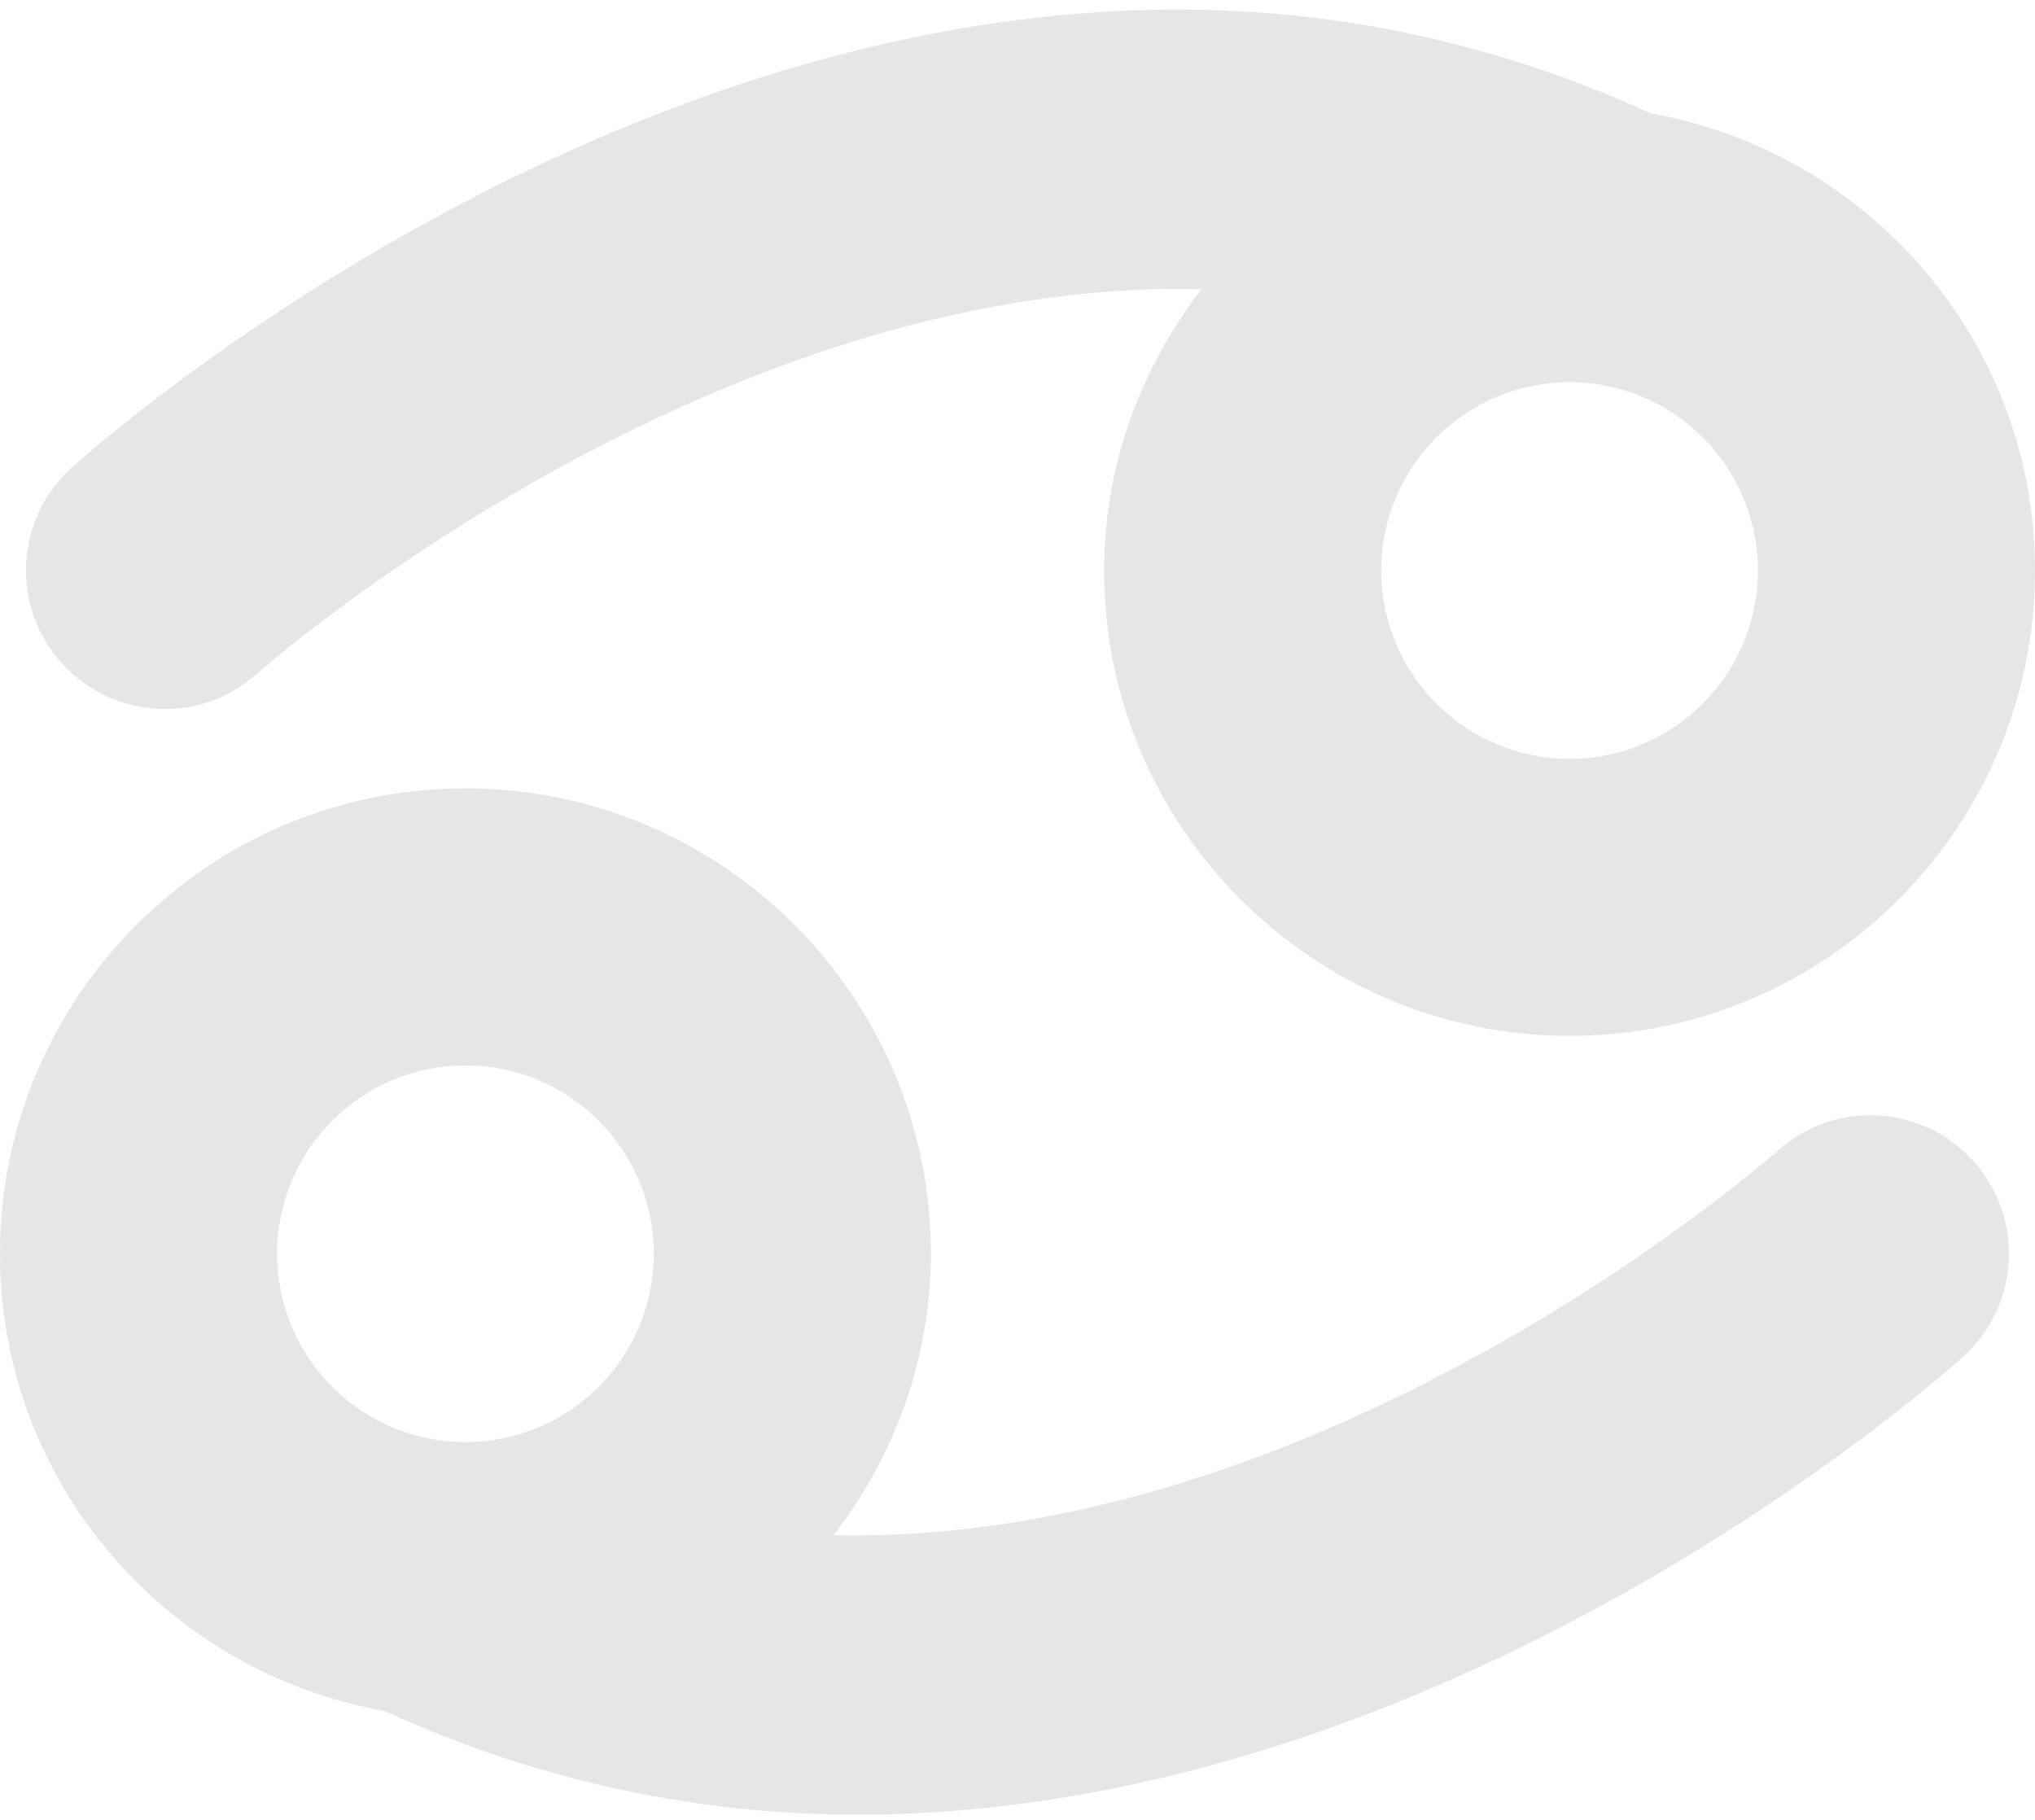 <?xml version="1.0" encoding="utf-8"?>
<!-- Generator: Adobe Illustrator 16.0.3, SVG Export Plug-In . SVG Version: 6.00 Build 0)  -->
<!DOCTYPE svg PUBLIC "-//W3C//DTD SVG 1.1//EN" "http://www.w3.org/Graphics/SVG/1.1/DTD/svg11.dtd">
<svg version="1.1" id="Capa_1" xmlns="http://www.w3.org/2000/svg" xmlns:xlink="http://www.w3.org/1999/xlink" x="0px" y="0px"
	 width="512px" height="458px" viewBox="0 26.5 512 458" enable-background="new 0 26.5 512 458" xml:space="preserve">
<g>
	<g>
		<path fill="#E6E6E6" d="M447.28,316.032c-1.392,1.247-112.784,99.472-237.552,96.752c15.104-19.696,24.48-44.097,24.48-70.849
			c0-64.56-52.528-117.071-117.104-117.071C52.528,224.848,0,277.376,0,341.952c0,57.6,41.824,105.312,96.64,115.023
			c40.32,18.4,80.512,26.112,119.04,26.112c148.464,0,271.76-109.376,278.271-115.264c14.305-12.912,15.393-34.896,2.561-49.152
			C483.6,304.32,461.6,303.2,447.28,316.032z M117.104,389.344c-26.144,0-47.392-21.216-47.392-47.408
			c0-26.127,21.248-47.375,47.392-47.375c26.145,0,47.393,21.248,47.393,47.375C164.496,368.111,143.248,389.344,117.104,389.344z"
			/>
		<path fill="#E6E6E6" d="M64.72,195.952c1.392-1.232,112.784-99.44,237.567-96.72c-15.087,19.696-24.495,44.08-24.495,70.816
			c0,64.576,52.527,117.088,117.119,117.088c64.561,0,117.089-52.512,117.089-117.088c0-57.568-41.841-105.28-96.641-115.008
			c-40.336-18.448-80.512-26.128-119.04-26.128c-148.464,0-271.76,109.376-278.271,115.264
			c-14.32,12.912-15.393,34.896-2.561,49.136C28.416,207.696,50.416,208.816,64.72,195.952z M394.911,122.656
			c26.128,0,47.376,21.232,47.376,47.392c0,26.16-21.248,47.392-47.376,47.392c-26.159,0-47.407-21.232-47.407-47.392
			C347.504,143.904,368.752,122.656,394.911,122.656z"/>
	</g>
</g>
</svg>
